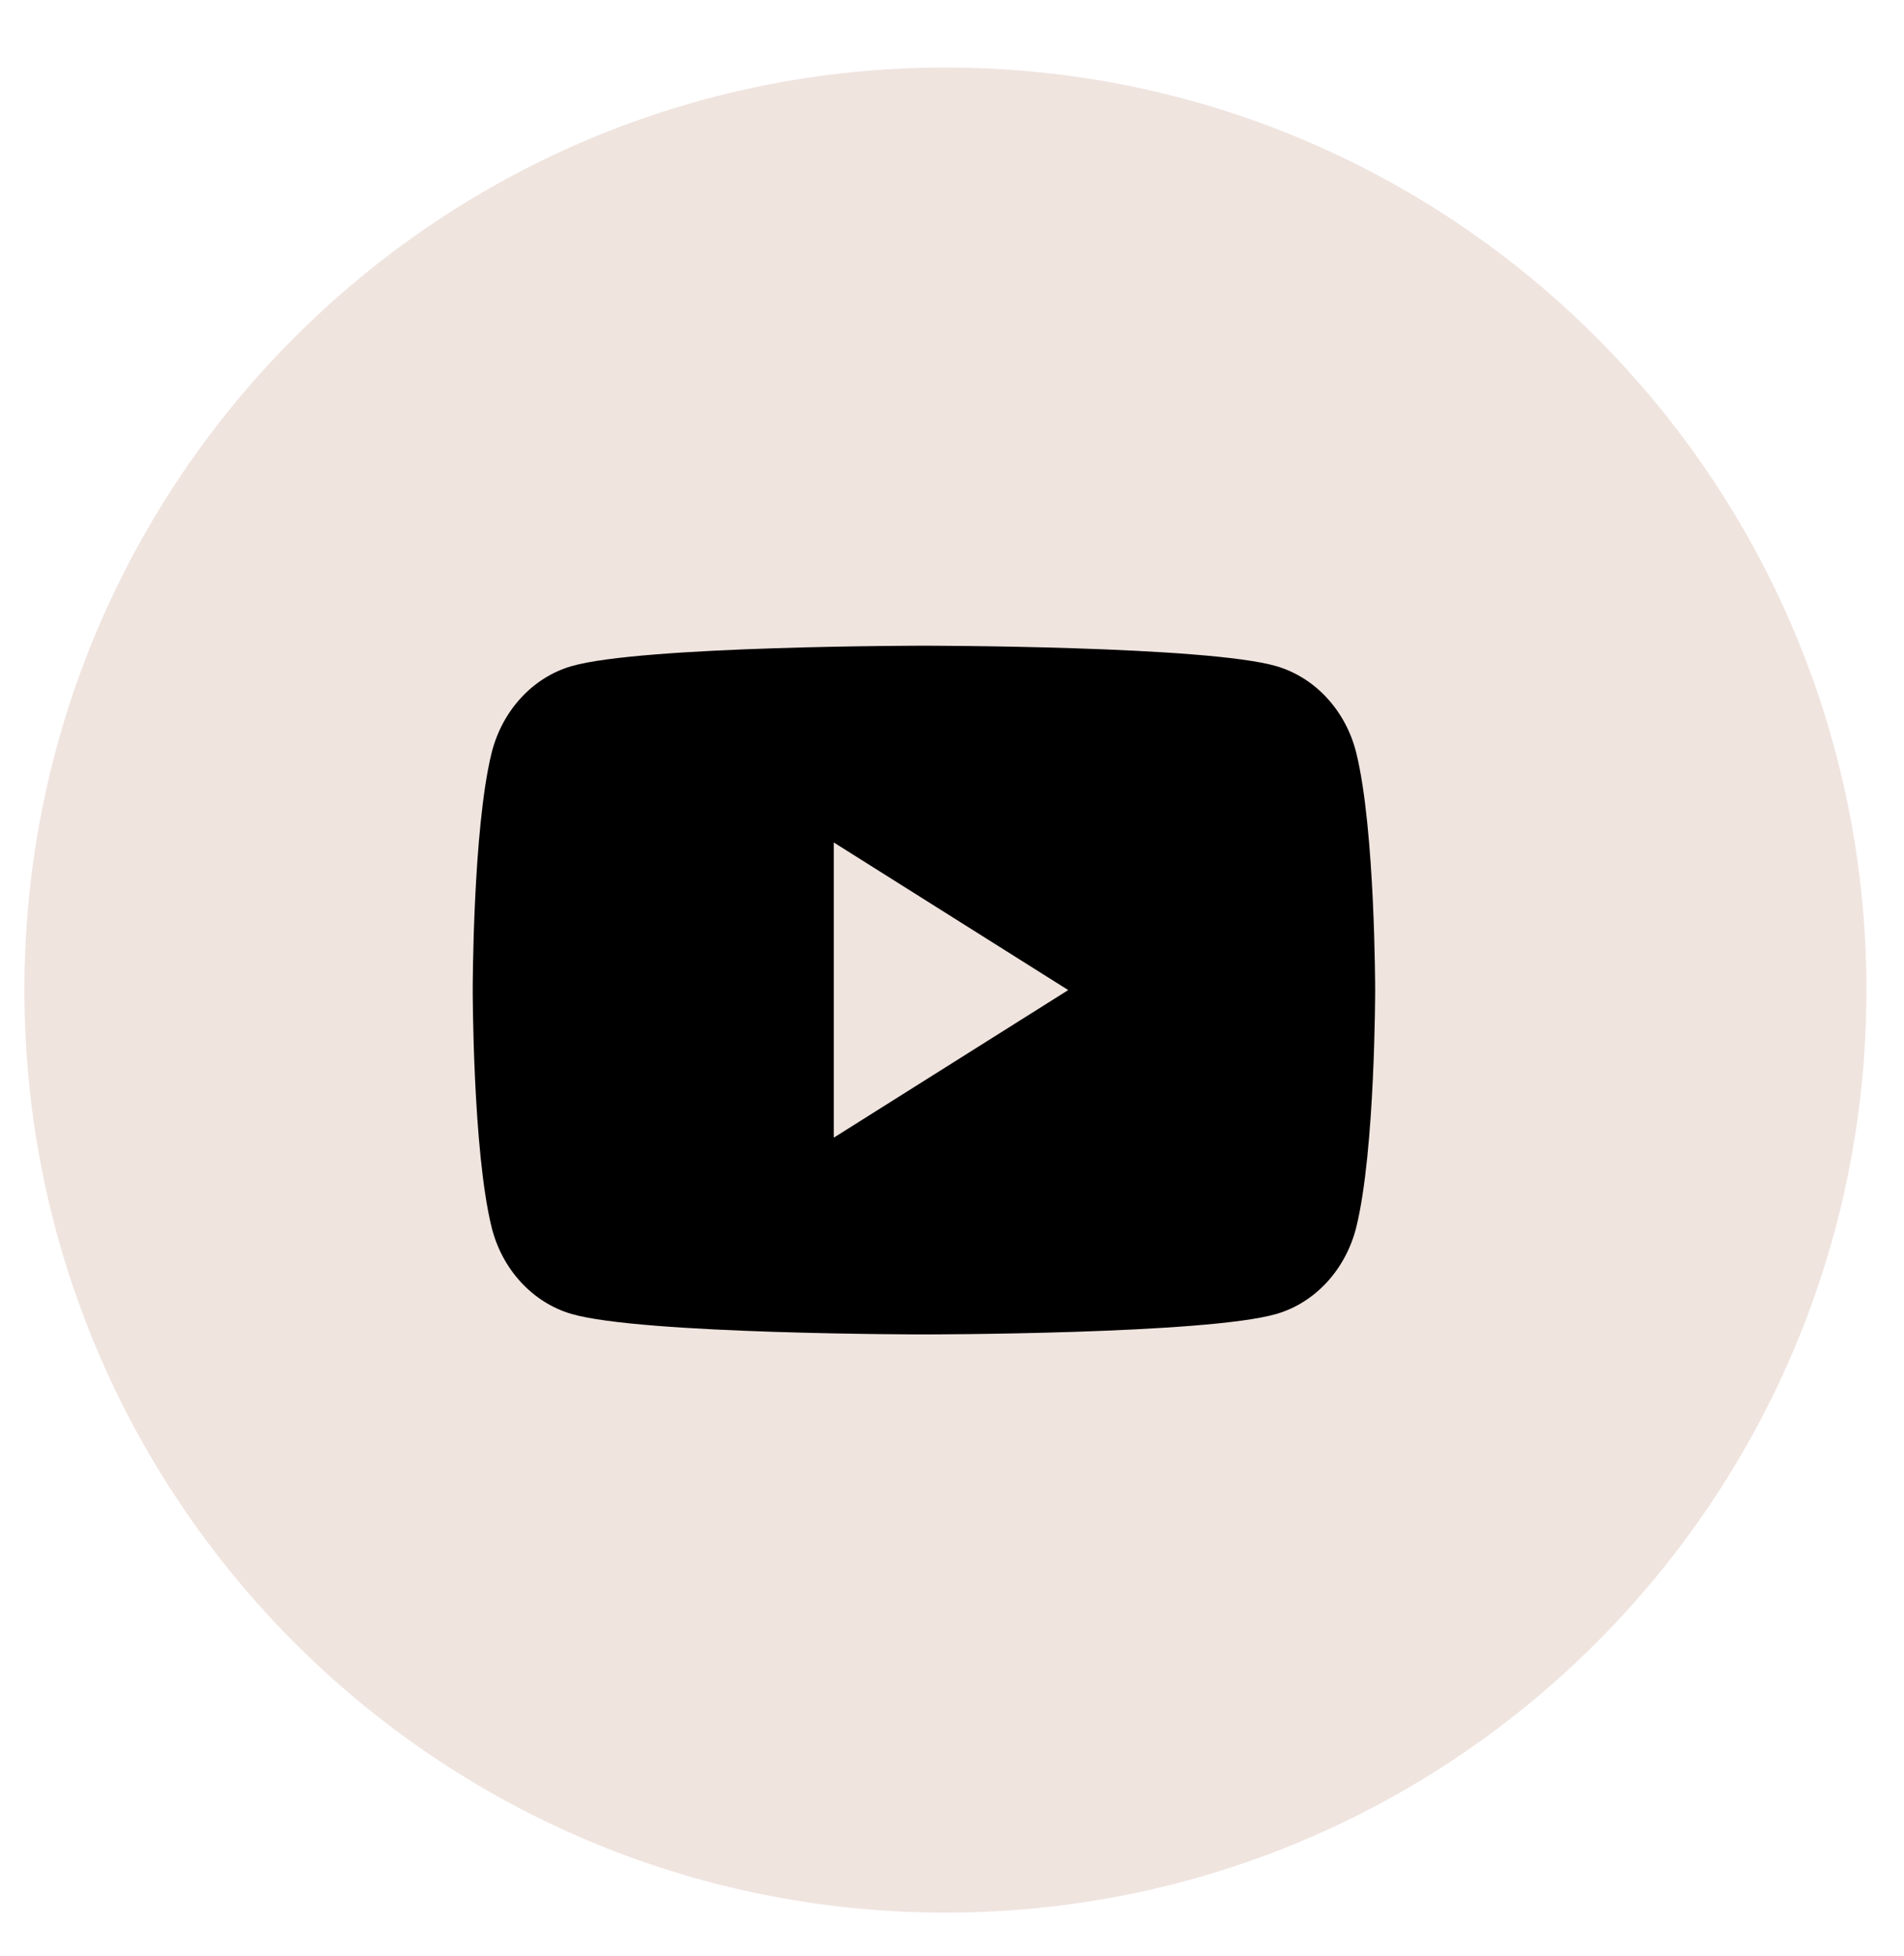 <?xml version="1.0" encoding="UTF-8"?> <svg xmlns="http://www.w3.org/2000/svg" width="257" height="264" viewBox="0 0 257 264" fill="none"> <path d="M127.612 258.135C196.271 258.135 251.93 202.39 251.93 133.624C251.93 64.859 196.271 9.113 127.612 9.113C58.954 9.113 3.295 64.859 3.295 133.624C3.295 202.39 58.954 258.135 127.612 258.135Z" fill="#F0E4DF"></path> <path d="M183.08 101.66C181.684 95.956 177.557 91.456 172.305 89.914C162.81 87.147 124.713 87.147 124.713 87.147C124.713 87.147 86.635 87.147 77.12 89.914C71.887 91.435 67.76 95.935 66.345 101.66C63.807 112.011 63.807 133.623 63.807 133.623C63.807 133.623 63.807 155.235 66.345 165.586C67.74 171.291 71.868 175.79 77.12 177.332C86.635 180.1 124.713 180.1 124.713 180.1C124.713 180.1 162.81 180.1 172.305 177.332C177.537 175.812 181.665 171.312 183.08 165.586C185.618 155.235 185.618 133.623 185.618 133.623C185.618 133.623 185.618 112.011 183.08 101.66Z" fill="black"></path> <path d="M112.542 153.546L144.187 133.625L112.542 113.703V153.546Z" fill="#F0E4DF"></path> </svg> 